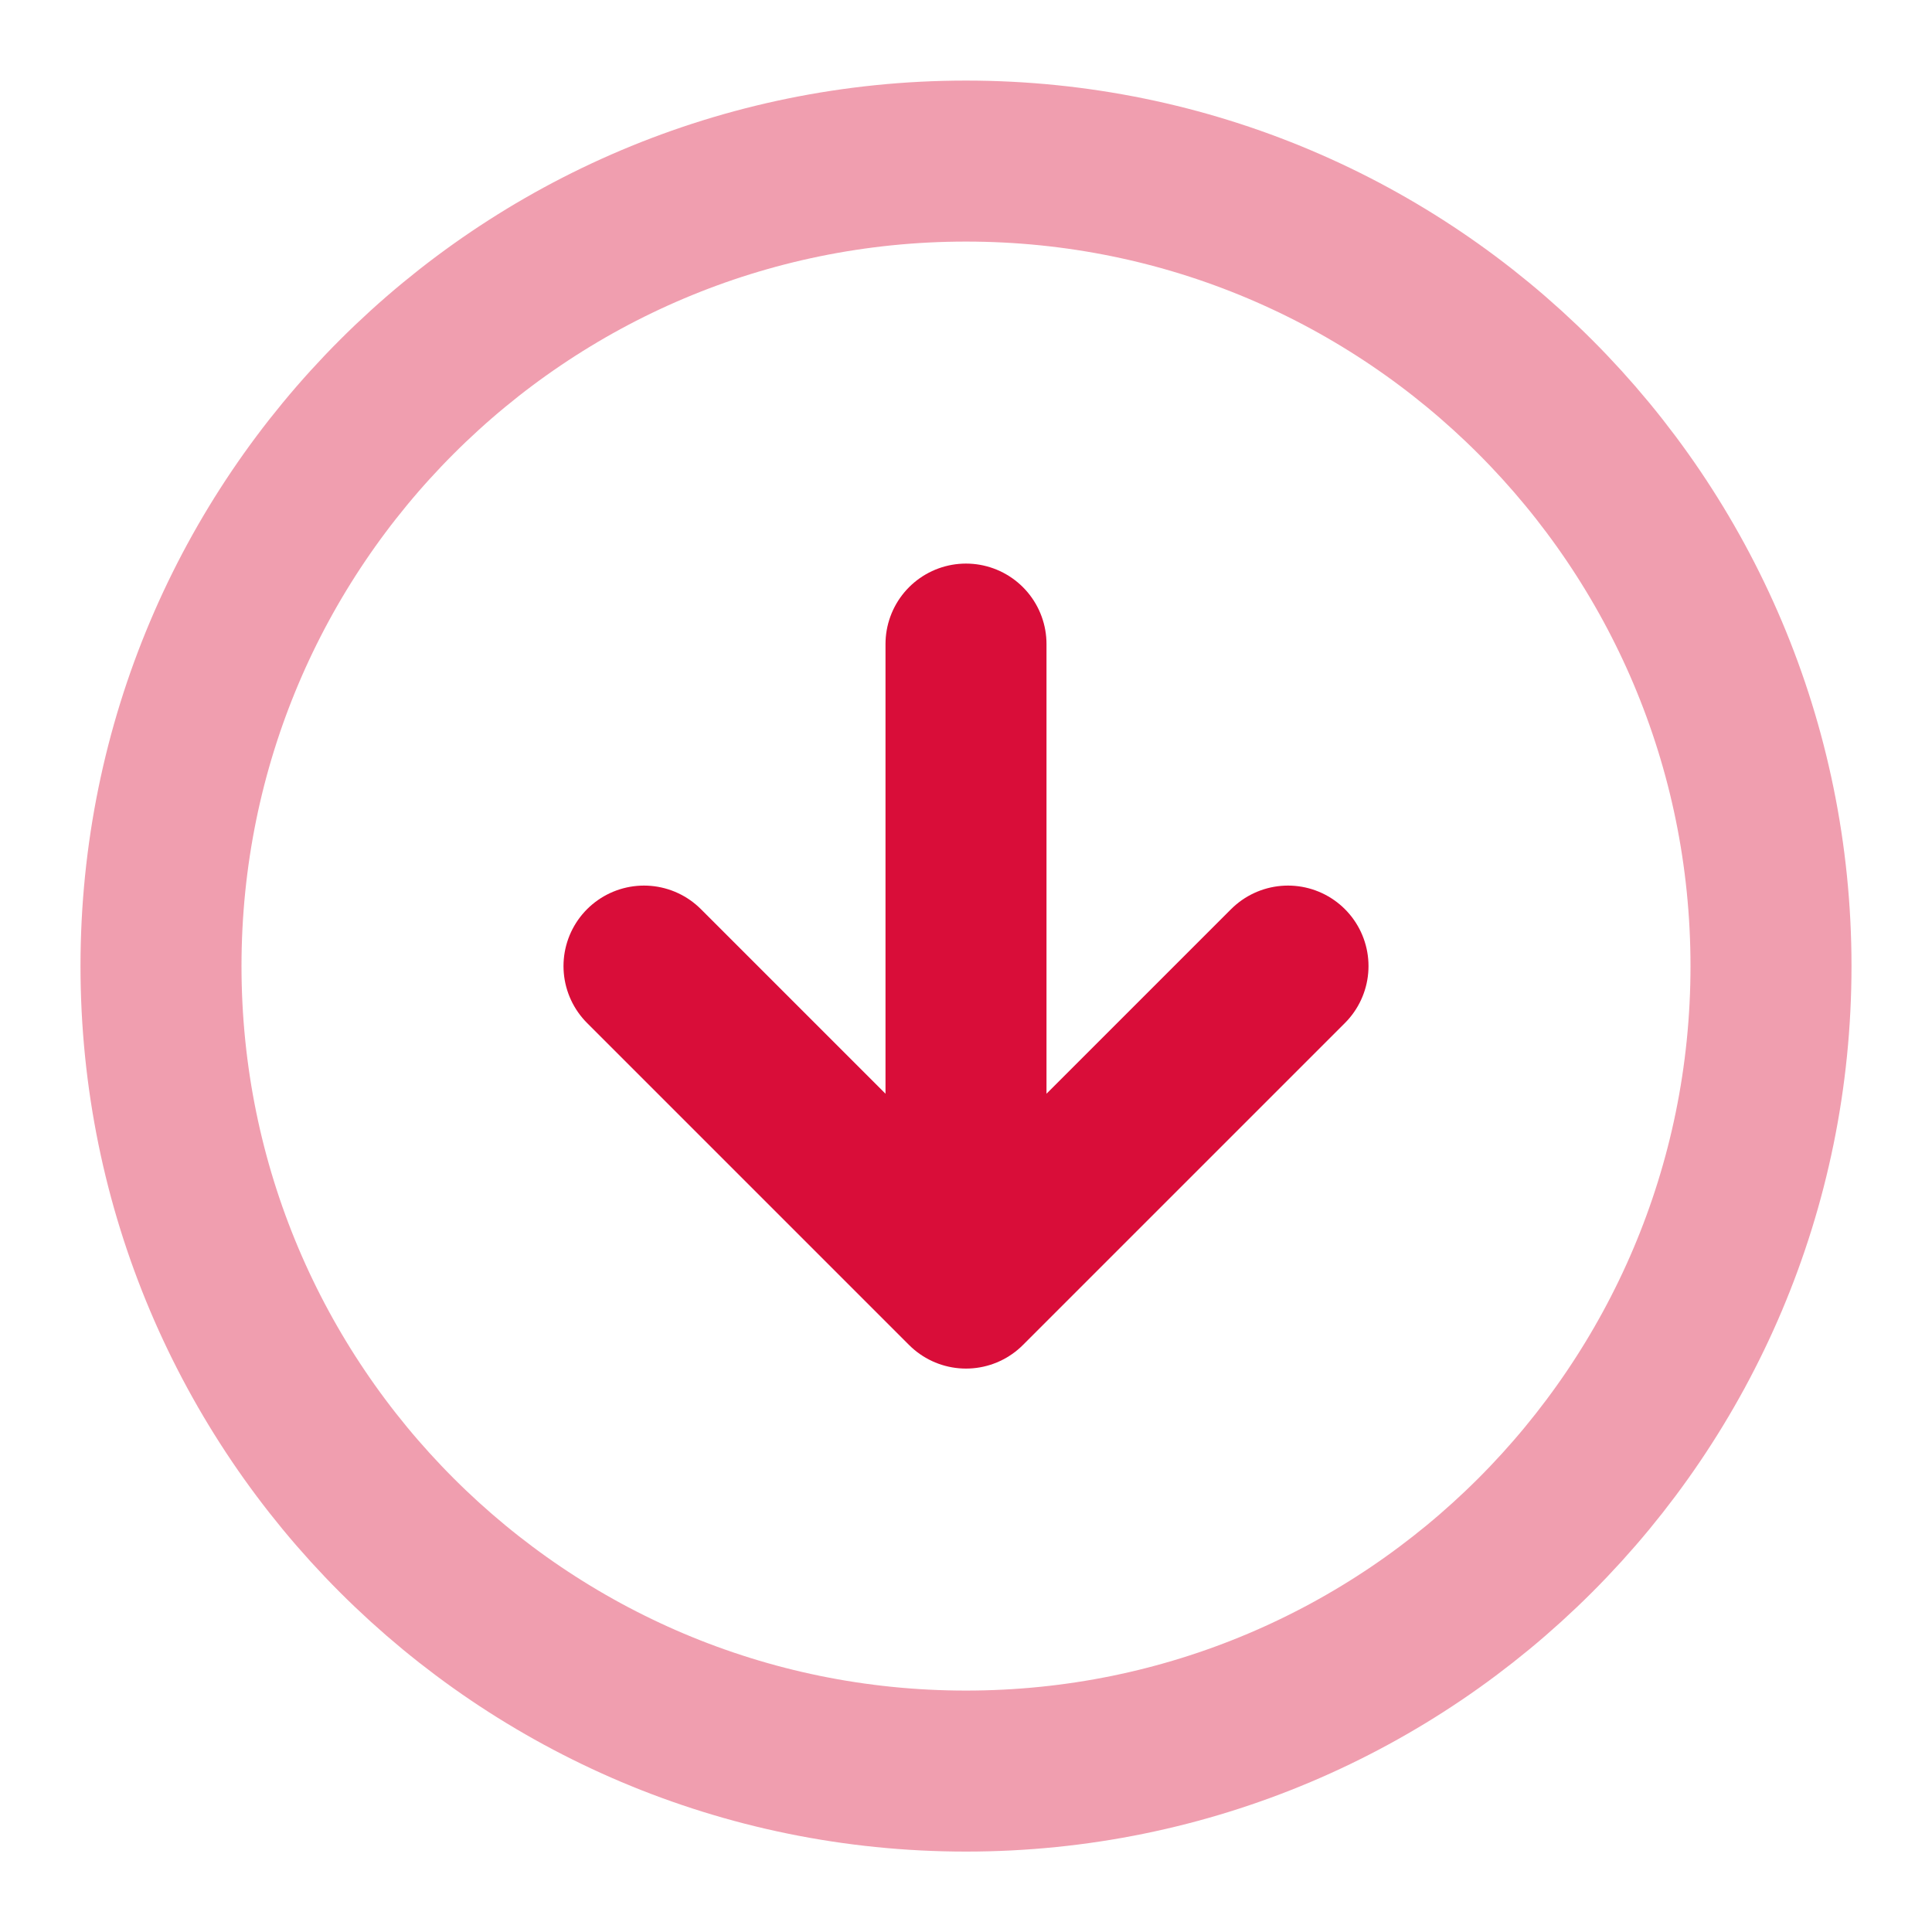 <svg width="24" height="24" viewBox="0 0 24 24" fill="none" xmlns="http://www.w3.org/2000/svg">
<path opacity="0.4" d="M12 22.001C17.523 22.001 22 17.524 22 12.001C22 6.478 17.523 2.001 12 2.001C6.477 2.001 2 6.478 2 12.001C2 17.524 6.477 22.001 12 22.001Z" stroke="#D90D39" stroke-width="2" stroke-linecap="round" stroke-linejoin="round"/>
<path d="M8 12.001L12 16.001M12 16.001L16 12.001M12 16.001V8.001" stroke="#D90D39" stroke-width="2" stroke-linecap="round" stroke-linejoin="round"/>
</svg>

